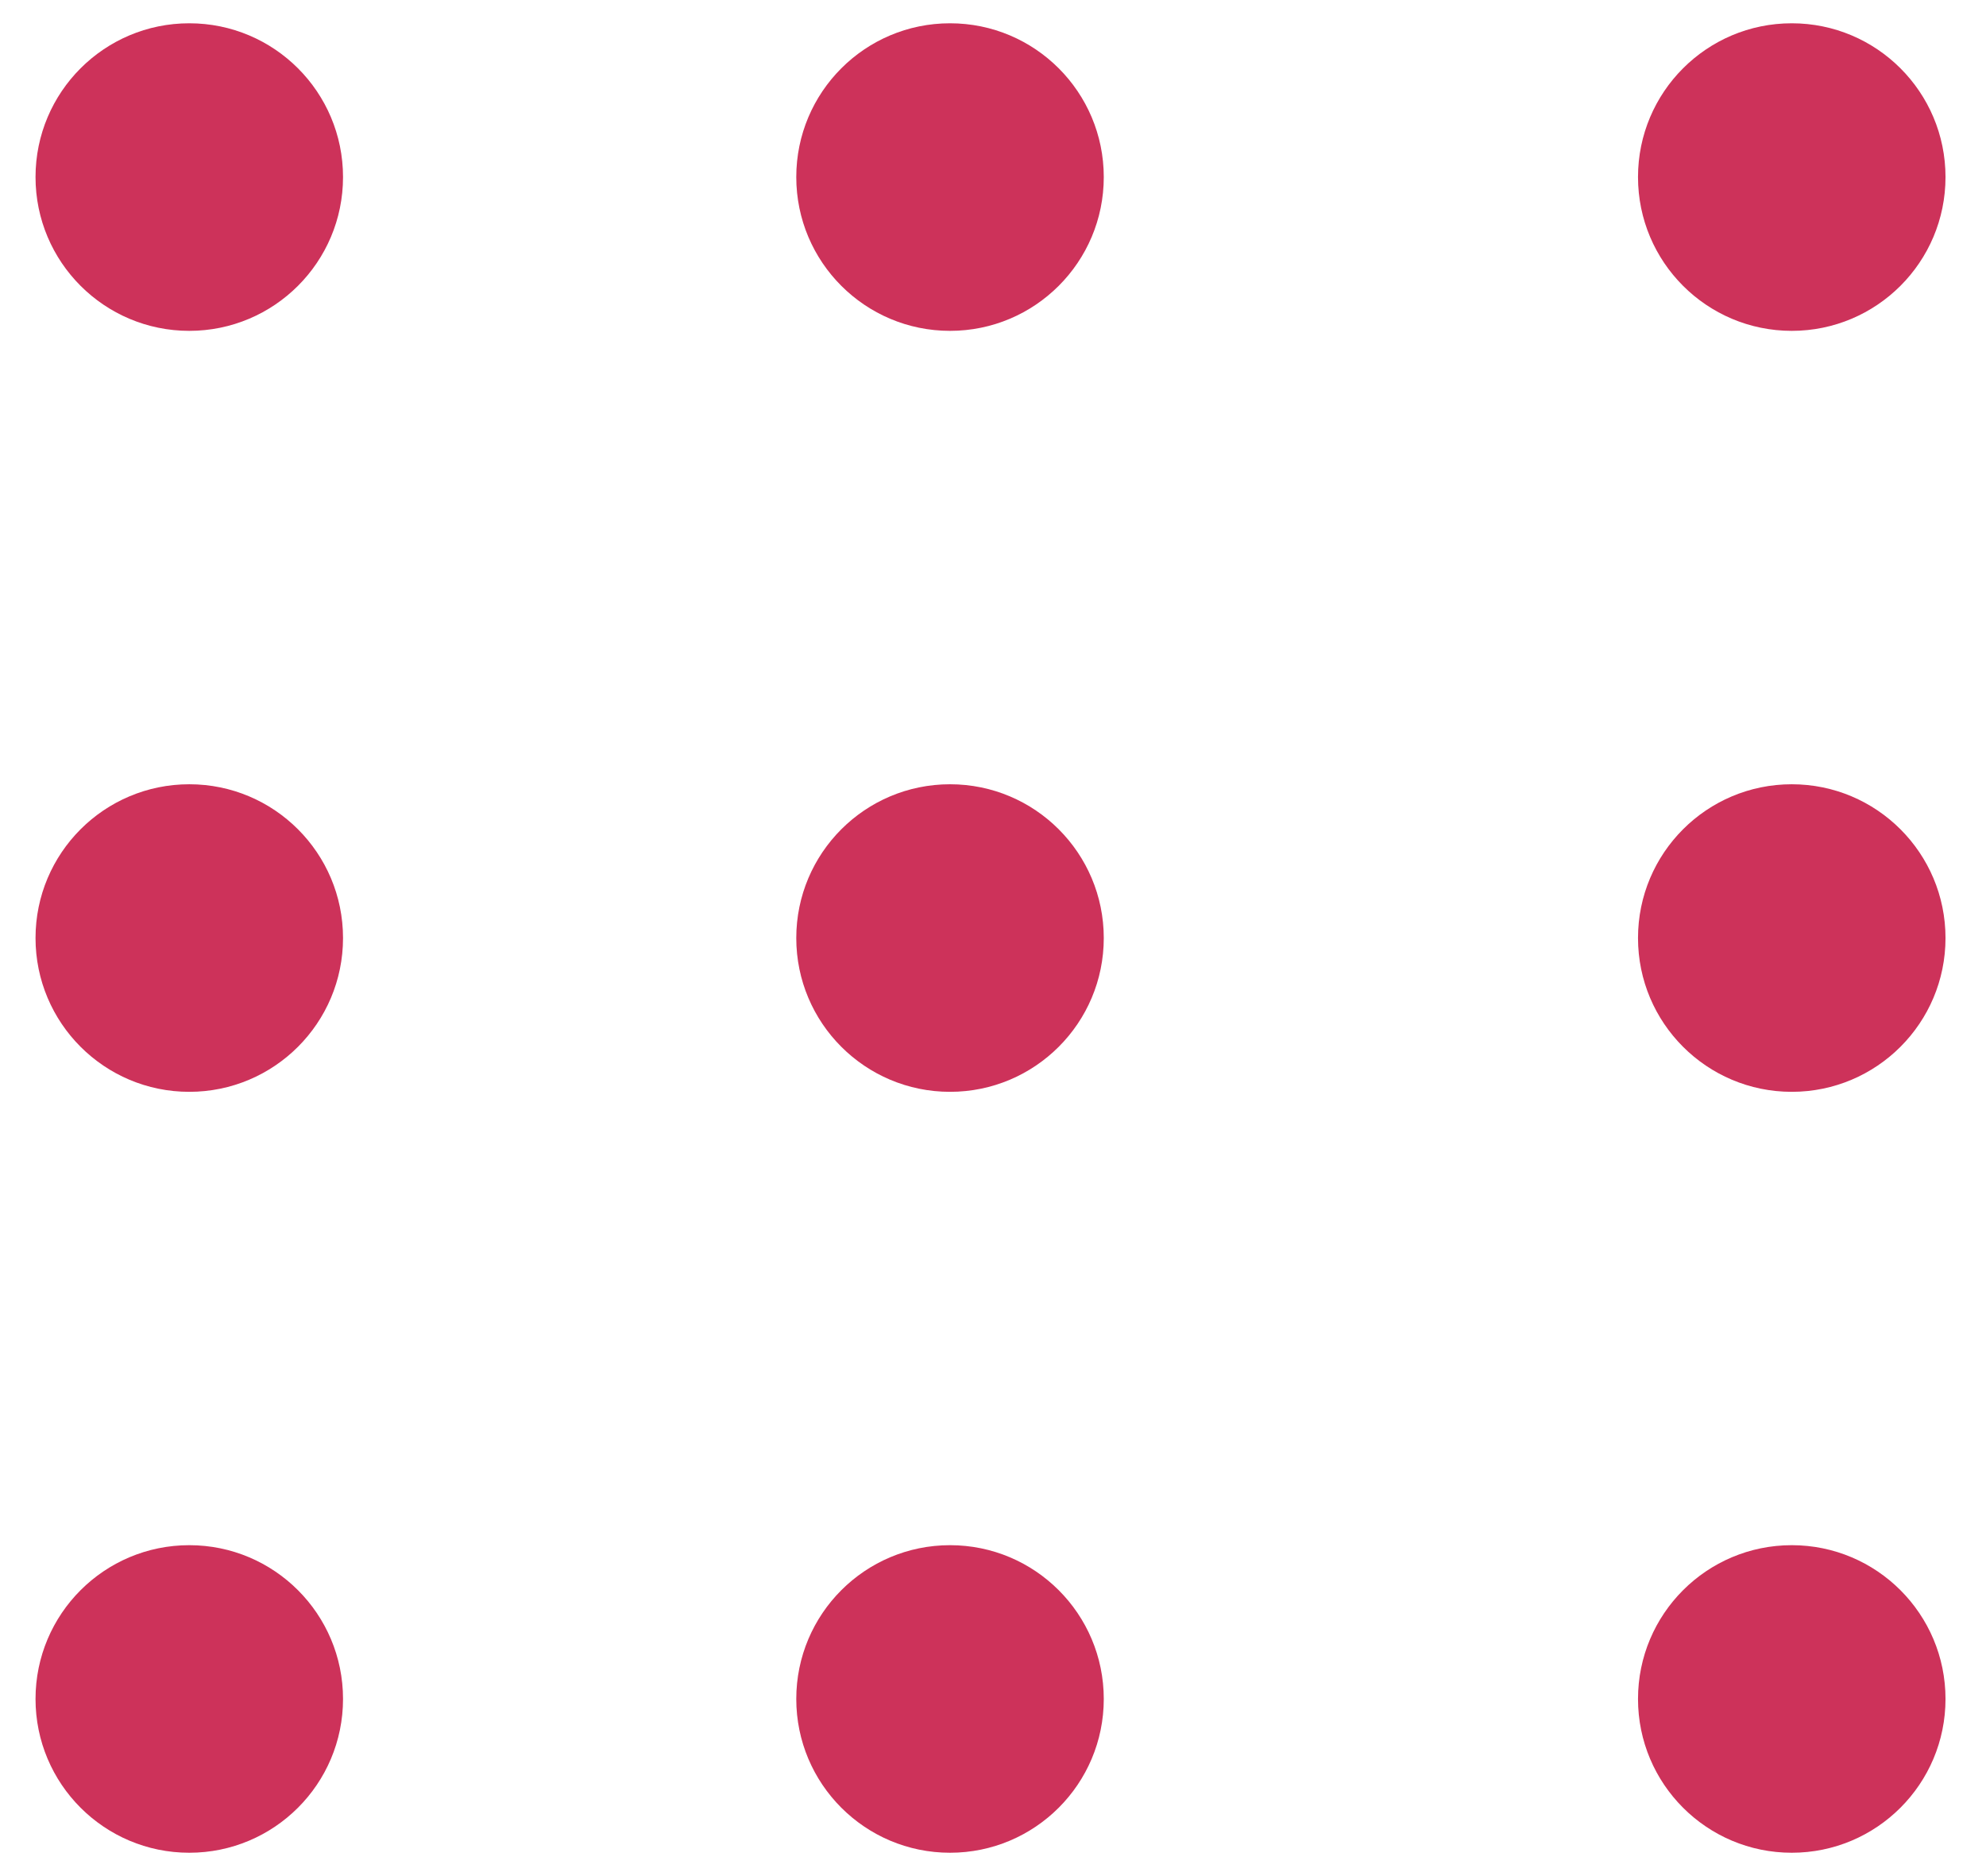 <svg width="36" height="34" viewBox="0 0 36 34" fill="none"
     xmlns="http://www.w3.org/2000/svg">
    <circle cx="3.431" cy="3.209" r="2.787" fill="#cd325a"/>
    <circle cx="17.221" cy="3.209" r="2.787" fill="#cd325a"/>
    <circle cx="32.479" cy="3.209" r="2.787" fill="#cd325a"/>
    <circle cx="32.479" cy="17" r="2.787" fill="#cd325a"/>
    <circle cx="17.221" cy="17" r="2.787" fill="#cd325a"/>
    <circle cx="3.431" cy="17" r="2.787" fill="#cd325a"/>
    <circle cx="3.431" cy="30.79" r="2.787" fill="#cd325a"/>
    <circle cx="17.221" cy="30.79" r="2.787" fill="#cd325a"/>
    <circle cx="32.479" cy="30.79" r="2.787" fill="#cd325a"/>
</svg>
